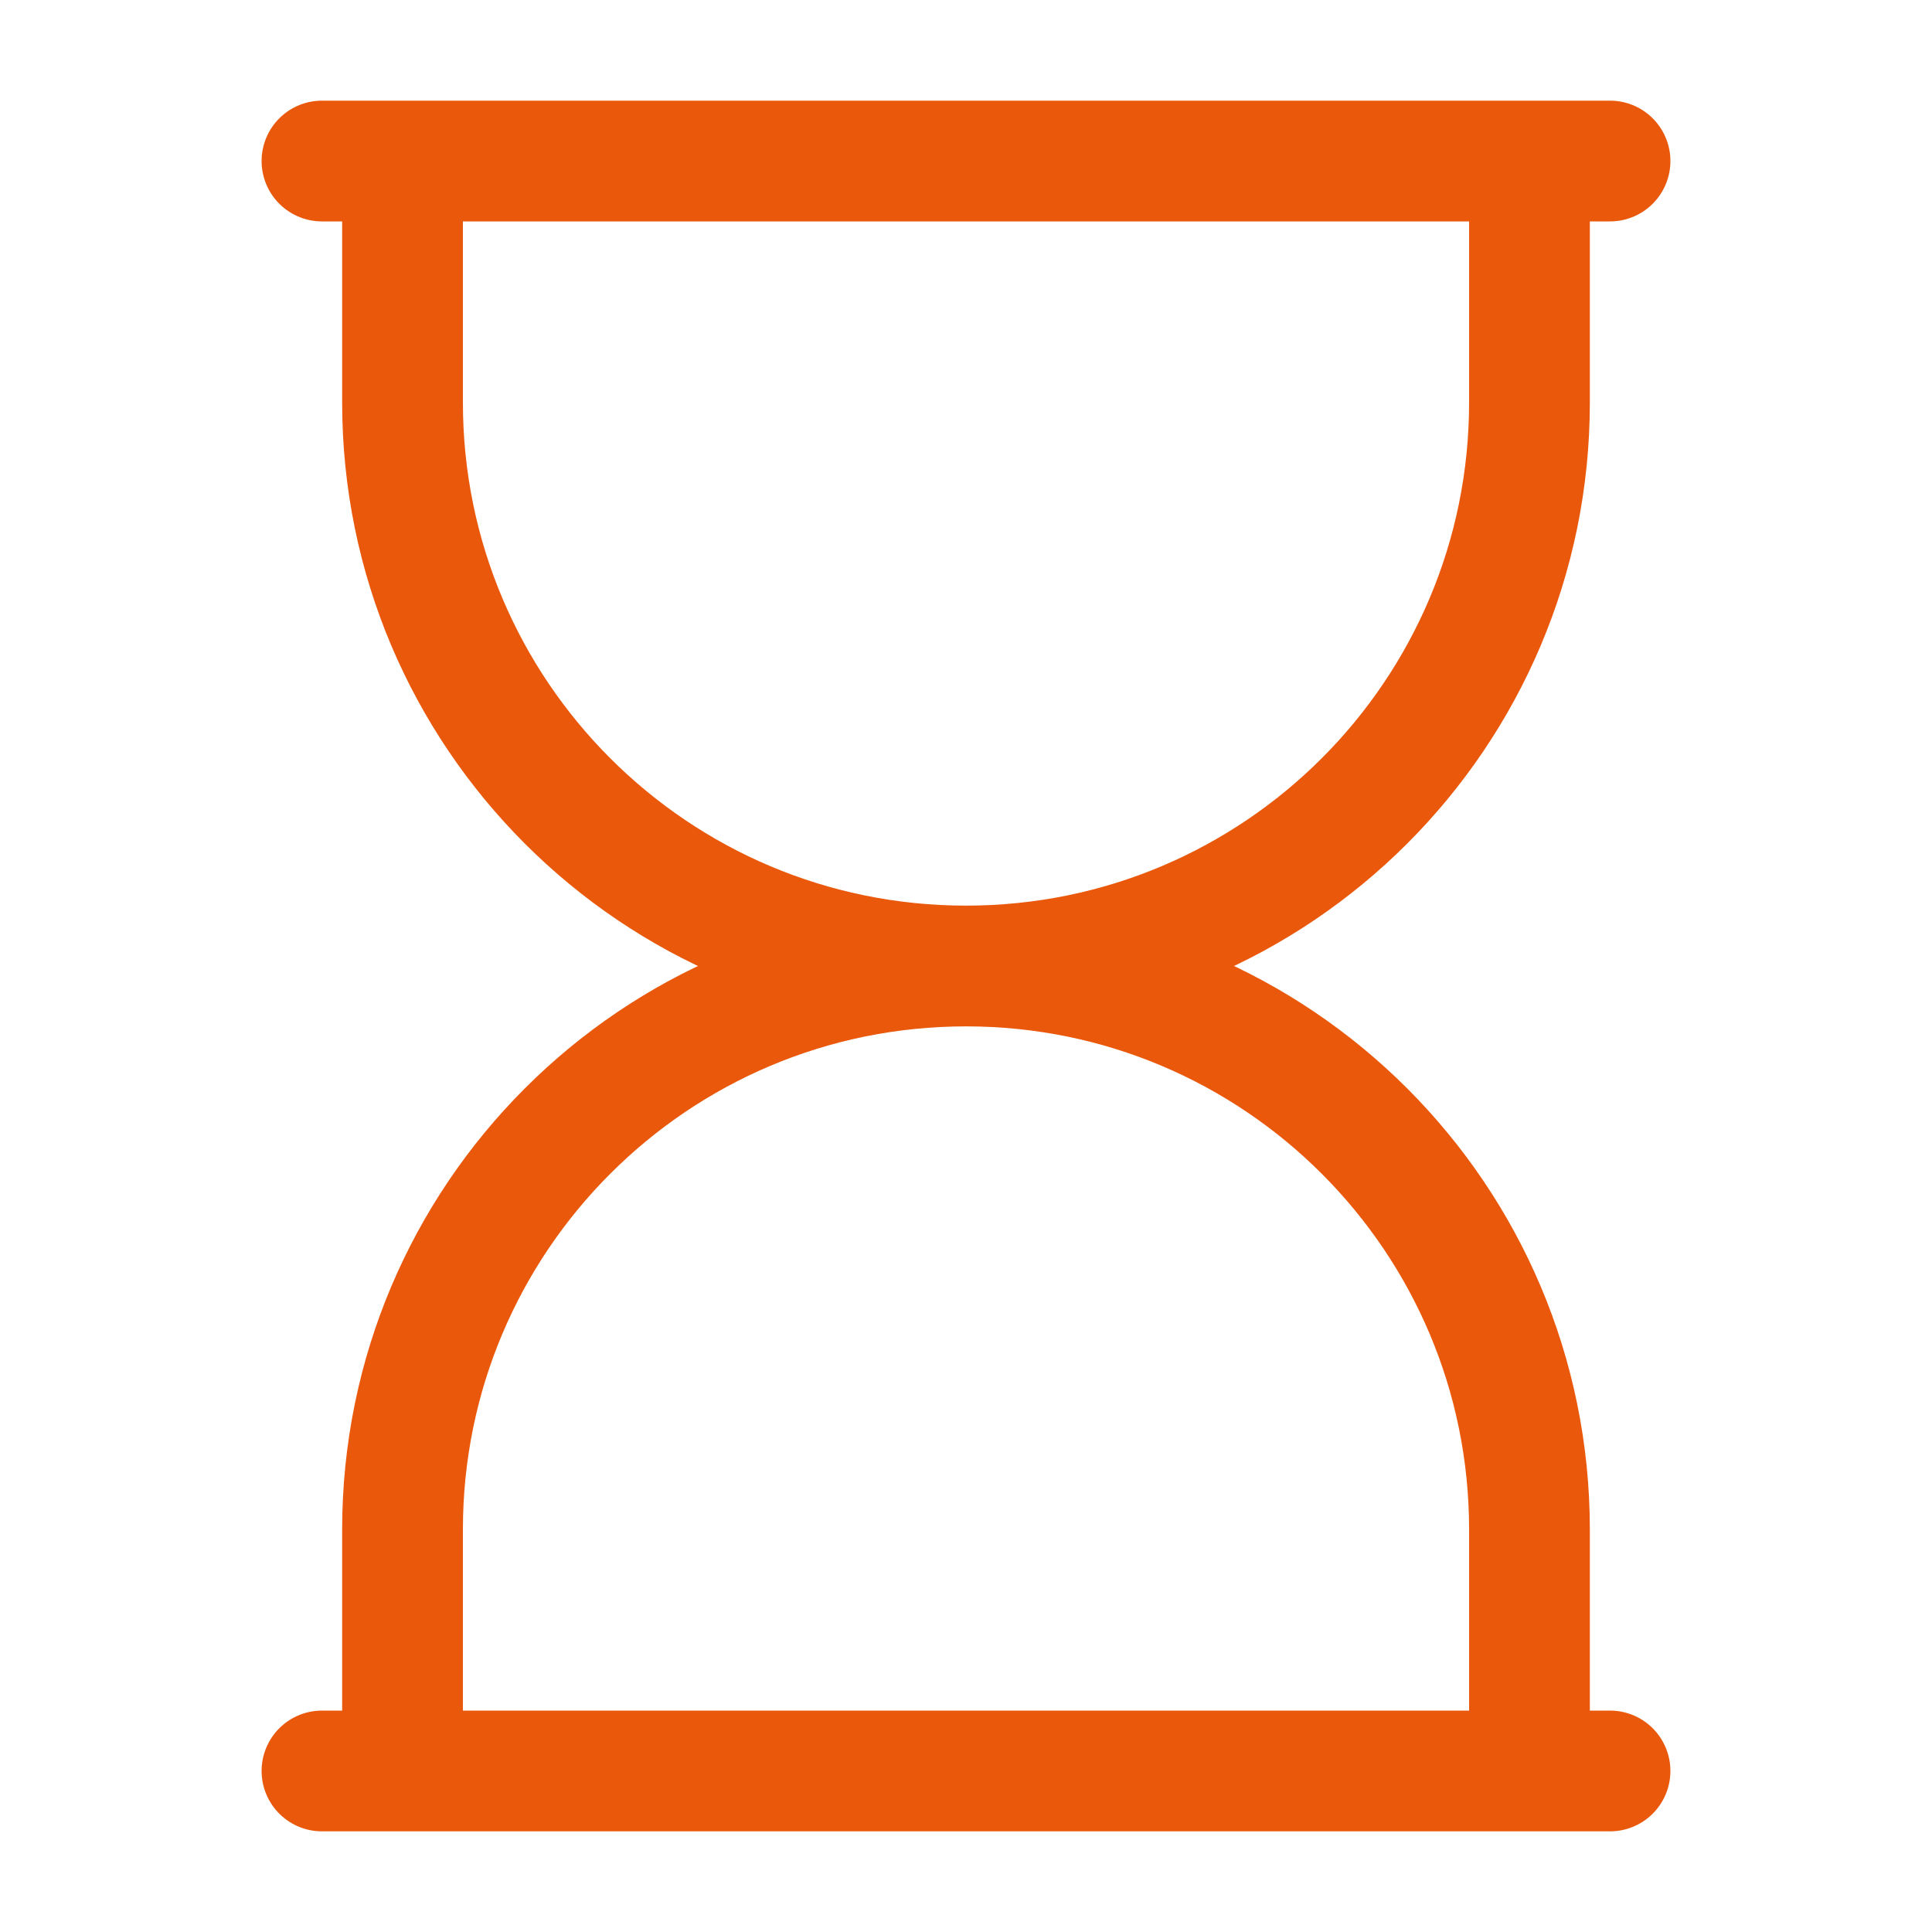 <svg width="20" height="20" viewBox="0 0 20 20" fill="none" xmlns="http://www.w3.org/2000/svg">
<path d="M15.833 1.667V4.167C15.833 7.388 13.222 10 10 10M10 10C6.778 10 4.167 7.388 4.167 4.167V1.667M10 10C13.222 10 15.833 12.612 15.833 15.833V18.333M10 10C6.778 10 4.167 12.612 4.167 15.833V18.333" stroke="#EA580C" stroke-width="1.25"/>
<path d="M3.333 1.667H16.667M16.667 18.333H3.333" stroke="#EA580C" stroke-width="1.25" stroke-linecap="round"/>
</svg>
